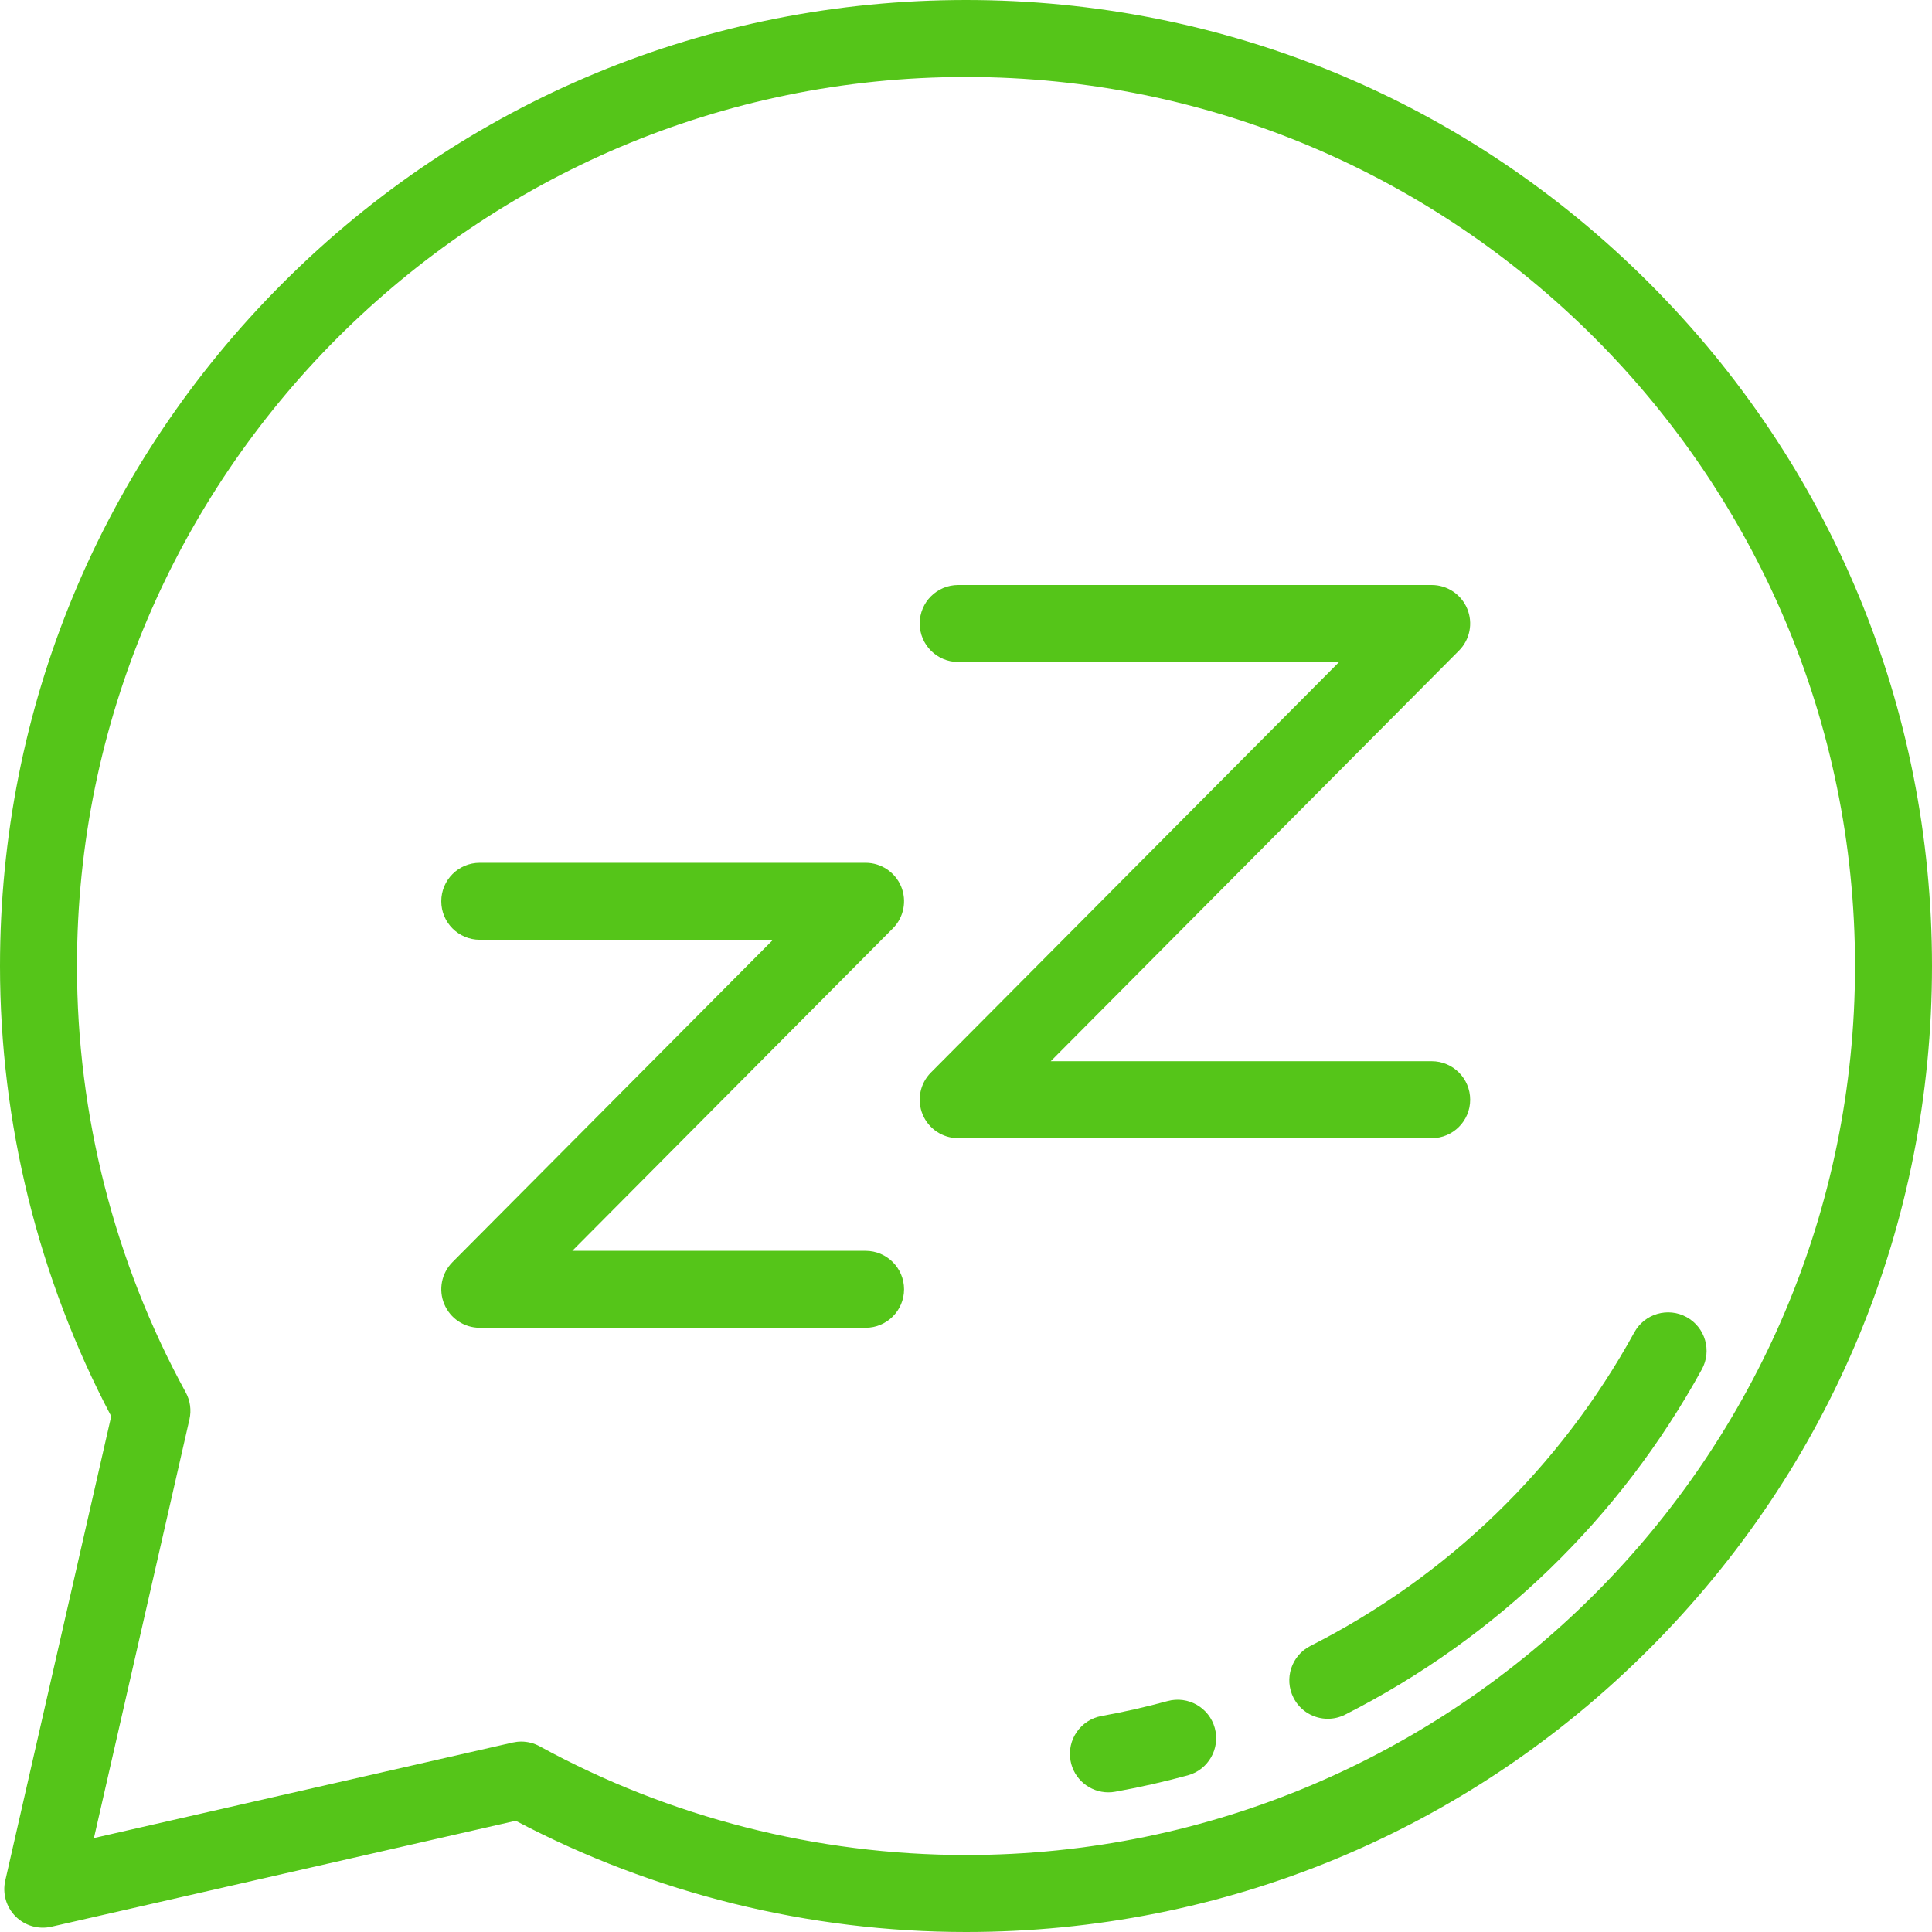 <?xml version="1.0" encoding="UTF-8"?> <svg xmlns="http://www.w3.org/2000/svg" width="50" height="50" viewBox="0 0 50 50" fill="none"><g clip-path="url(#clip0_357_586)"><path d="M42.678 7.322C37.956 2.6 31.678 0 25 0C18.322 0 12.044 2.6 7.322 7.322C2.6 12.044 0 18.322 0 25C0 29.061 0.994 33.082 2.878 36.653L0.136 48.671C0.06 49.005 0.161 49.355 0.403 49.597C0.645 49.839 0.995 49.94 1.329 49.864L13.347 47.122C16.918 49.006 20.939 50 25 50C31.678 50 37.956 47.4 42.678 42.678C47.4 37.956 50 31.678 50 25C50 18.322 47.4 12.044 42.678 7.322ZM25 48.008C21.144 48.008 17.329 47.035 13.968 45.195C13.82 45.114 13.655 45.072 13.489 45.072C13.415 45.072 13.341 45.081 13.268 45.097L2.431 47.569L4.903 36.732C4.957 36.495 4.922 36.246 4.805 36.032C2.965 32.671 1.992 28.856 1.992 25C1.992 12.313 12.313 1.992 25 1.992C37.687 1.992 48.008 12.313 48.008 25C48.008 37.687 37.687 48.008 25 48.008Z" fill="#55C519"></path><path d="M22.401 32.371H14.811L23.107 24.027C23.391 23.742 23.475 23.314 23.321 22.942C23.166 22.571 22.803 22.329 22.401 22.329H12.416C11.866 22.329 11.42 22.774 11.42 23.325C11.42 23.875 11.866 24.321 12.416 24.321H20.006L11.71 32.664C11.426 32.95 11.342 33.378 11.497 33.749C11.651 34.121 12.014 34.363 12.416 34.363H22.401C22.951 34.363 23.397 33.917 23.397 33.367C23.397 32.817 22.951 32.371 22.401 32.371Z" fill="#55C519"></path><path d="M37.052 27.464H27.193L37.758 16.838C38.042 16.553 38.126 16.125 37.971 15.753C37.817 15.382 37.454 15.14 37.052 15.14H24.798C24.248 15.14 23.802 15.585 23.802 16.136C23.802 16.686 24.248 17.132 24.798 17.132H34.657L24.091 27.758C23.808 28.043 23.724 28.471 23.878 28.842C24.032 29.214 24.395 29.456 24.798 29.456H37.052C37.602 29.456 38.048 29.01 38.048 28.46C38.048 27.91 37.602 27.464 37.052 27.464Z" fill="#55C519"></path><path d="M43.65 34.087C43.168 33.822 42.562 33.998 42.297 34.48C40.373 37.983 37.473 40.79 33.912 42.597C33.422 42.846 33.226 43.446 33.475 43.937C33.65 44.283 34 44.482 34.364 44.482C34.515 44.482 34.669 44.447 34.813 44.374C38.734 42.384 41.925 39.295 44.043 35.44C44.308 34.958 44.132 34.352 43.65 34.087Z" fill="#55C519"></path><path d="M31.439 44.722C31.294 44.192 30.746 43.879 30.215 44.024C29.655 44.177 29.081 44.307 28.509 44.41C27.968 44.507 27.608 45.025 27.705 45.566C27.791 46.048 28.211 46.386 28.684 46.386C28.742 46.386 28.802 46.381 28.861 46.37C29.491 46.257 30.123 46.114 30.741 45.946C31.271 45.801 31.584 45.253 31.439 44.722Z" fill="#55C519"></path></g><defs><clipPath id="clip0_357_586"><rect width="50" height="50" fill="white"></rect></clipPath></defs></svg> 